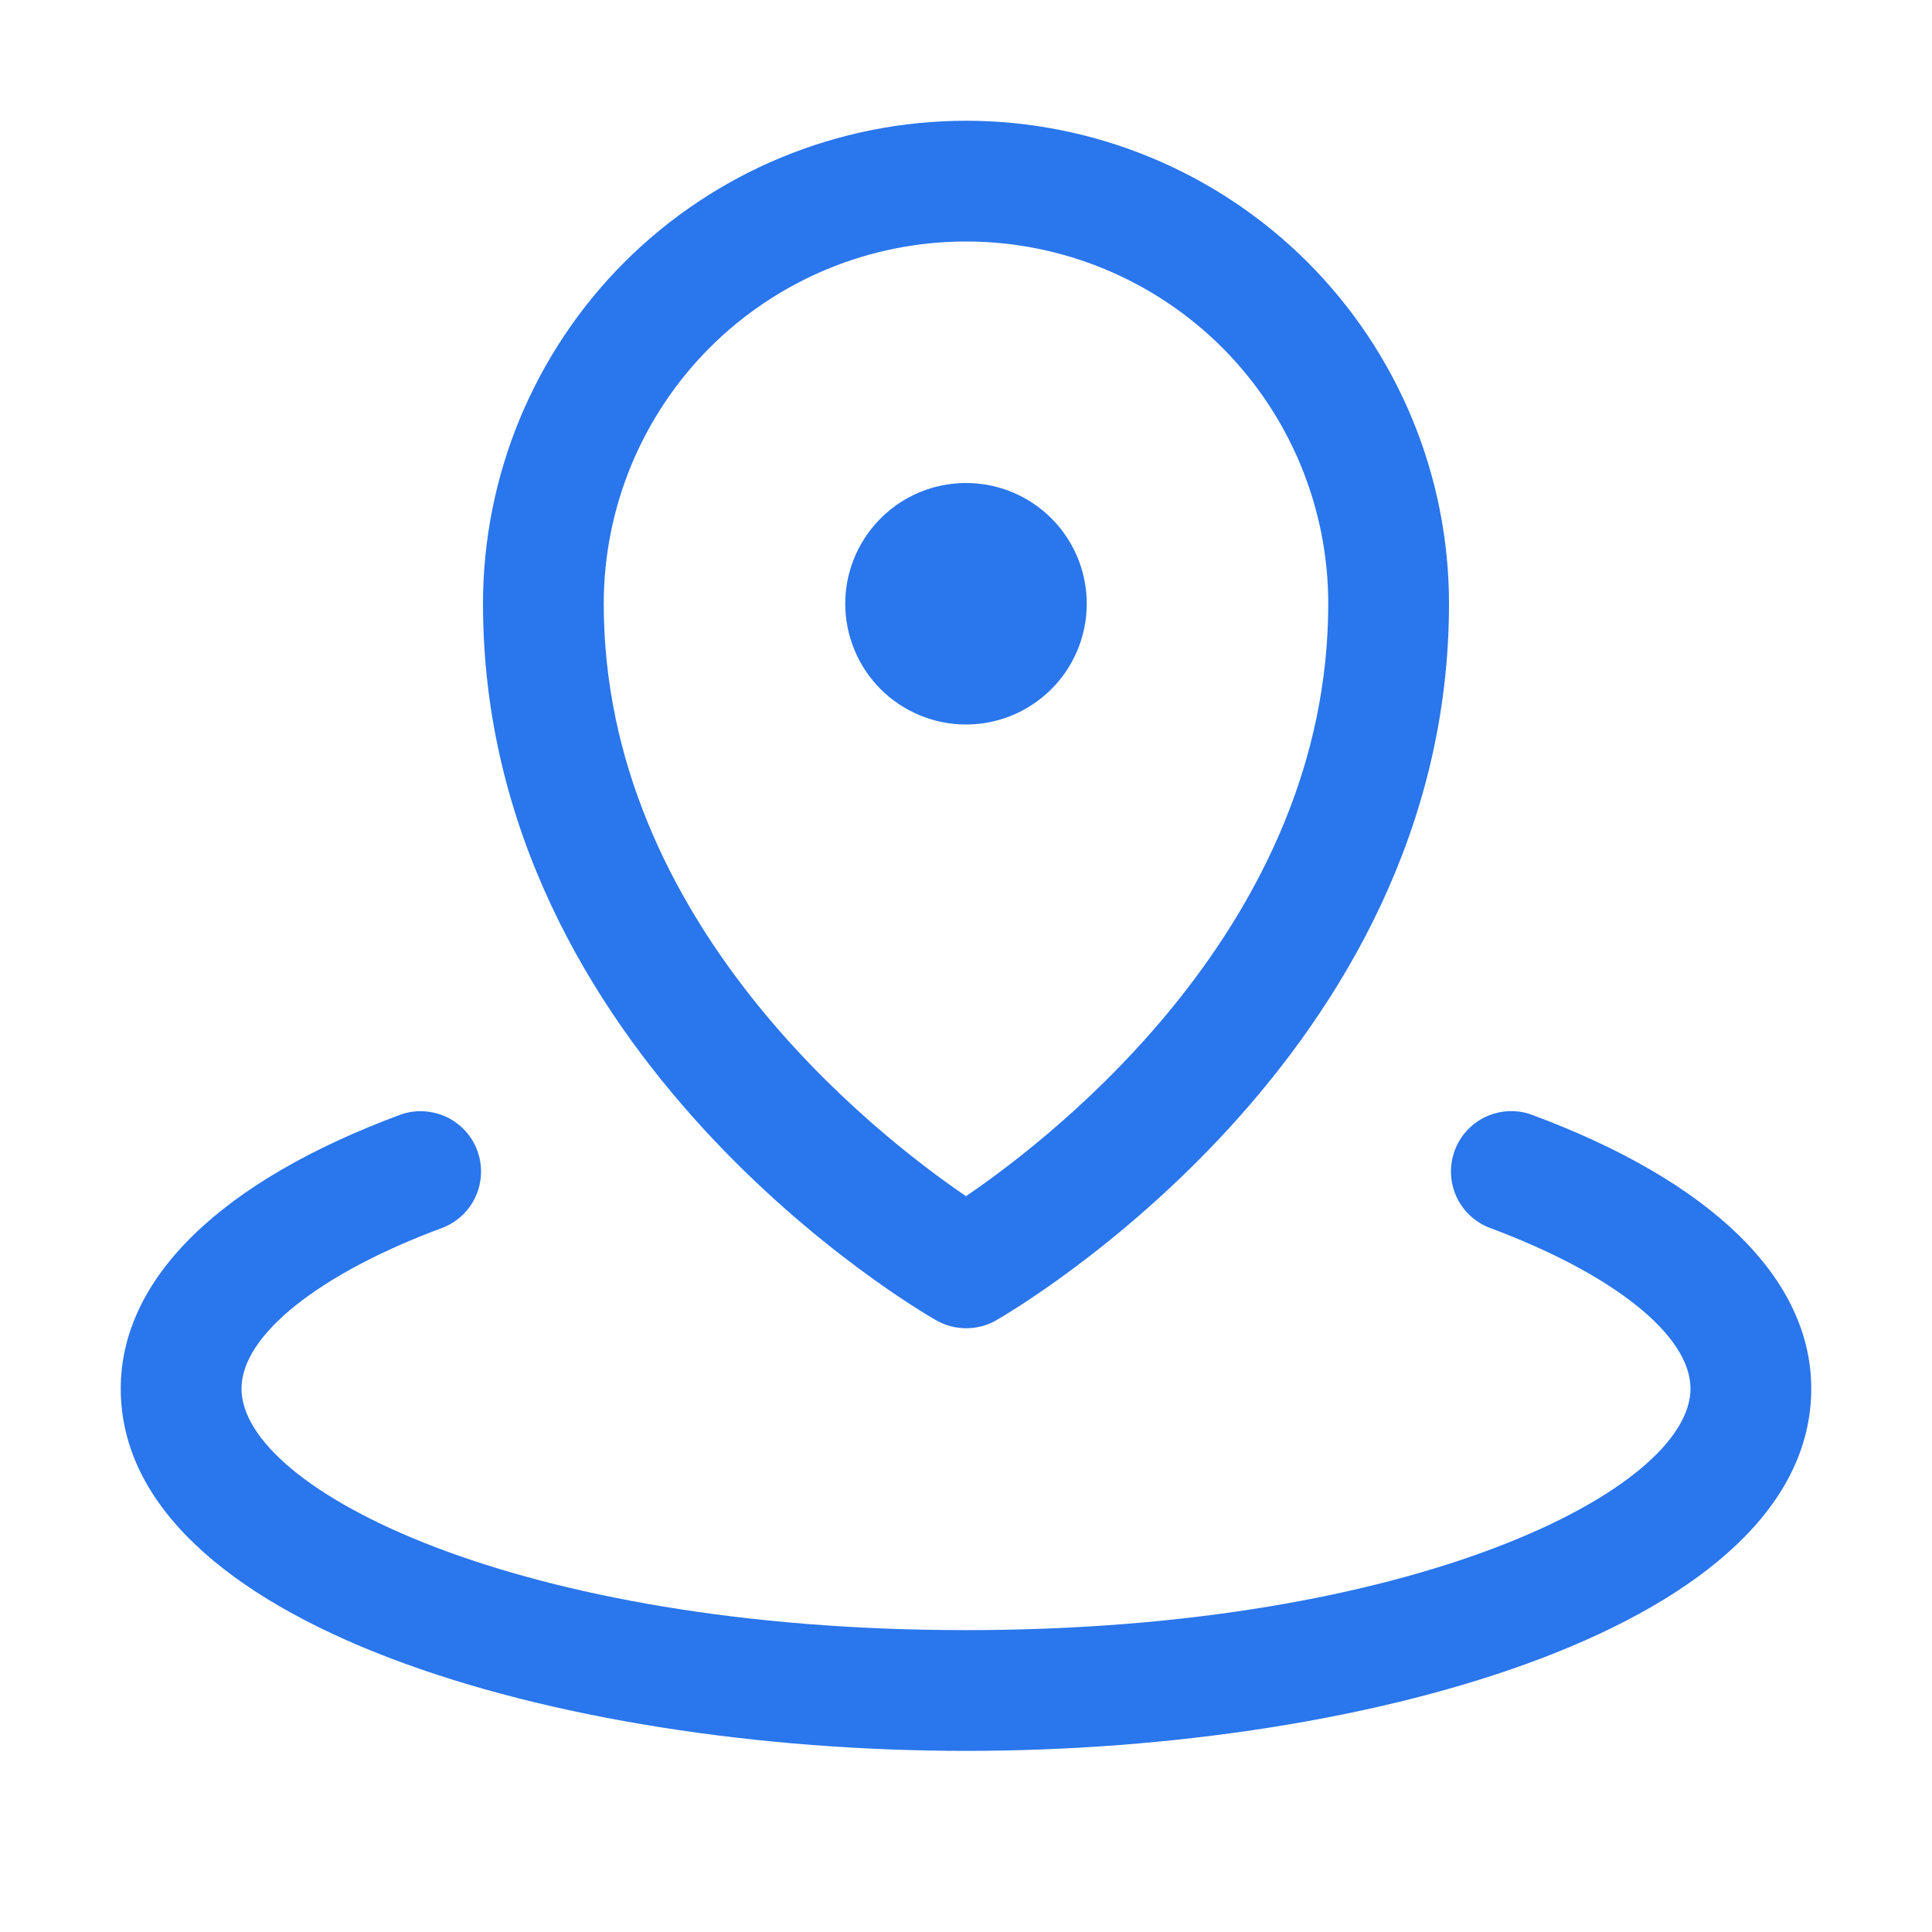 <svg width="20" height="20" viewBox="0 0 20 20" fill="none" xmlns="http://www.w3.org/2000/svg">
<path d="M8.75 6.25C8.75 6.003 8.823 5.761 8.961 5.556C9.098 5.35 9.293 5.19 9.522 5.095C9.75 5.001 10.001 4.976 10.244 5.024C10.486 5.072 10.709 5.191 10.884 5.366C11.059 5.541 11.178 5.764 11.226 6.006C11.274 6.249 11.249 6.5 11.155 6.728C11.06 6.957 10.9 7.152 10.694 7.289C10.489 7.427 10.247 7.5 10 7.5C9.668 7.5 9.351 7.368 9.116 7.134C8.882 6.899 8.75 6.582 8.75 6.25ZM5 6.25C5 4.924 5.527 3.652 6.464 2.714C7.402 1.777 8.674 1.25 10 1.25C11.326 1.25 12.598 1.777 13.536 2.714C14.473 3.652 15 4.924 15 6.25C15 10.934 10.502 13.558 10.312 13.668C10.218 13.722 10.111 13.75 10.002 13.75C9.894 13.75 9.787 13.722 9.692 13.668C9.498 13.558 5 10.938 5 6.25ZM6.25 6.25C6.25 9.547 9.05 11.735 10 12.383C10.949 11.736 13.75 9.547 13.75 6.25C13.75 5.255 13.355 4.302 12.652 3.598C11.948 2.895 10.995 2.5 10 2.5C9.005 2.5 8.052 2.895 7.348 3.598C6.645 4.302 6.25 5.255 6.25 6.25ZM15.841 11.534C15.688 11.483 15.52 11.494 15.374 11.564C15.228 11.634 15.115 11.758 15.059 11.911C15.003 12.062 15.008 12.23 15.073 12.379C15.138 12.527 15.259 12.644 15.409 12.706C16.698 13.183 17.5 13.822 17.5 14.375C17.5 15.419 14.647 16.875 10 16.875C5.353 16.875 2.5 15.419 2.5 14.375C2.5 13.822 3.302 13.183 4.591 12.706C4.741 12.645 4.862 12.528 4.927 12.379C4.992 12.231 4.997 12.063 4.941 11.911C4.885 11.759 4.772 11.635 4.626 11.565C4.48 11.495 4.312 11.484 4.159 11.534C2.283 12.226 1.25 13.235 1.25 14.375C1.25 16.811 5.759 18.125 10 18.125C14.241 18.125 18.75 16.811 18.75 14.375C18.75 13.235 17.717 12.226 15.841 11.534Z" fill="#2A76EC"/>
</svg>
